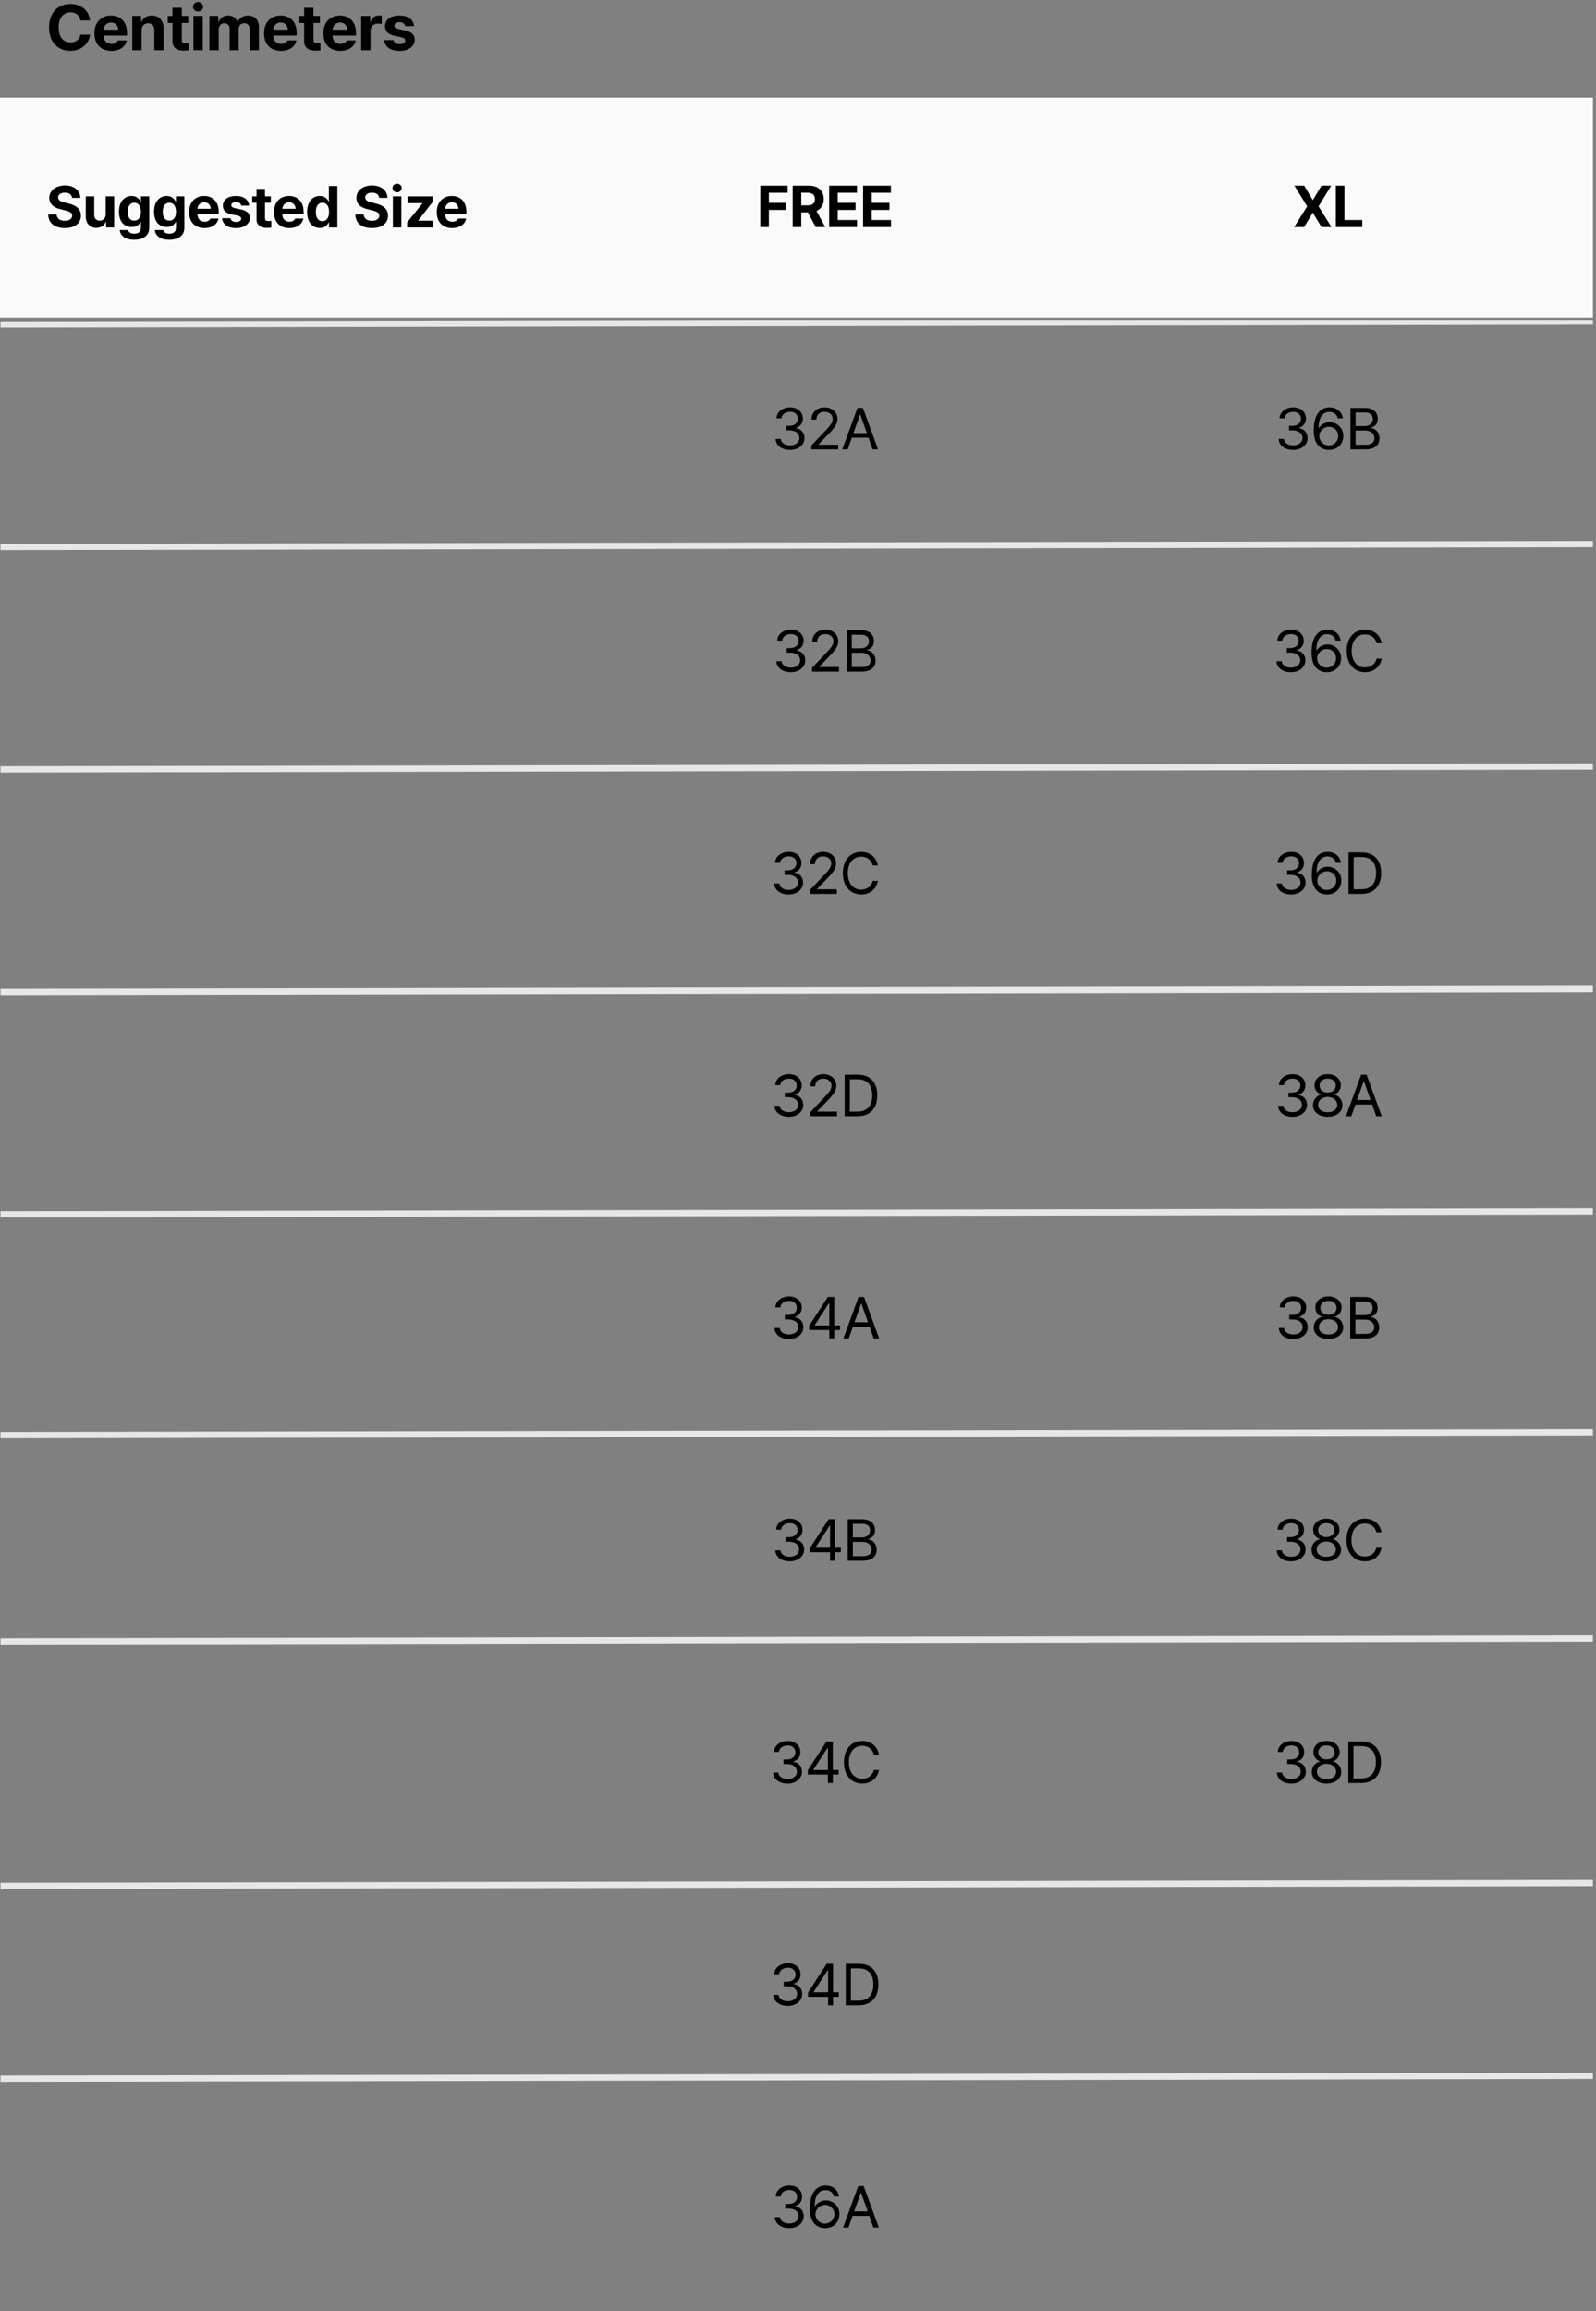 <svg xmlns="http://www.w3.org/2000/svg" fill="none" viewBox="0 0 445 644" height="644" width="445">
<rect x="0" y="0" width="445" height="644" fill="#808080" stroke="none"/>
<path fill="black" d="M22.432 5.703C22.221 4.297 21.14 3.444 19.654 3.436C17.677 3.444 16.367 4.956 16.367 7.637C16.367 10.379 17.694 11.829 19.637 11.838C21.087 11.829 22.177 11.038 22.432 9.658L25.104 9.676C24.814 12.031 22.836 14.176 19.602 14.176C16.2 14.176 13.678 11.776 13.678 7.637C13.678 3.479 16.244 1.098 19.602 1.098C22.537 1.098 24.752 2.776 25.104 5.703H22.432ZM31.041 14.193C28.114 14.185 26.321 12.295 26.33 9.271C26.321 6.327 28.14 4.332 30.935 4.332C33.44 4.332 35.418 5.914 35.418 9.166V9.904H28.896C28.896 11.346 29.749 12.233 31.093 12.242C31.981 12.233 32.614 11.847 32.869 11.275H35.347C34.978 13.042 33.396 14.185 31.041 14.193ZM28.896 8.27H32.957C32.948 7.109 32.148 6.274 30.988 6.283C29.793 6.274 28.949 7.171 28.896 8.27ZM39.474 8.48V14H36.872V4.455H39.351V6.125H39.456C39.887 5.026 40.907 4.332 42.322 4.332C44.317 4.332 45.617 5.694 45.609 7.918V14H43.025V8.375C43.016 7.197 42.383 6.494 41.302 6.494C40.221 6.494 39.474 7.224 39.474 8.48ZM52.478 4.455V6.406H50.685V11.065C50.676 11.829 51.054 12.014 51.581 12.031C51.845 12.031 52.302 12.005 52.618 11.979V14.035C52.337 14.079 51.871 14.132 51.23 14.123C49.349 14.132 48.066 13.288 48.083 11.434V6.406H46.765V4.455H48.083V2.17H50.685V4.455H52.478ZM53.932 14V4.455H56.534V14H53.932ZM53.809 1.889C53.809 1.15 54.451 0.562 55.233 0.553C56.007 0.562 56.648 1.15 56.639 1.889C56.648 2.609 56.007 3.207 55.233 3.207C54.451 3.207 53.809 2.609 53.809 1.889ZM58.375 14V4.455H60.854V6.125H60.959C61.364 5.009 62.331 4.332 63.614 4.332C64.923 4.332 65.899 5.026 66.215 6.125H66.303C66.699 5.044 67.788 4.332 69.186 4.332C70.953 4.332 72.192 5.501 72.192 7.584V14H69.59V8.094C69.599 7.004 68.949 6.477 68.096 6.477C67.121 6.477 66.54 7.153 66.549 8.164V14H64.018V8.023C64.027 7.083 63.429 6.477 62.541 6.477C61.654 6.477 60.968 7.188 60.977 8.27V14H58.375ZM78.34 14.193C75.413 14.185 73.62 12.295 73.629 9.271C73.62 6.327 75.439 4.332 78.234 4.332C80.739 4.332 82.717 5.914 82.717 9.166V9.904H76.195C76.195 11.346 77.048 12.233 78.393 12.242C79.28 12.233 79.913 11.847 80.168 11.275H82.647C82.277 13.042 80.695 14.185 78.34 14.193ZM76.195 8.27H80.256C80.247 7.109 79.447 6.274 78.287 6.283C77.092 6.274 76.248 7.171 76.195 8.27ZM89.199 4.455V6.406H87.406V11.065C87.397 11.829 87.775 12.014 88.302 12.031C88.566 12.031 89.023 12.005 89.34 11.979V14.035C89.058 14.079 88.593 14.132 87.951 14.123C86.07 14.132 84.787 13.288 84.805 11.434V6.406H83.486V4.455H84.805V2.17H87.406V4.455H89.199ZM94.873 14.193C91.946 14.185 90.153 12.295 90.162 9.271C90.153 6.327 91.972 4.332 94.767 4.332C97.272 4.332 99.249 5.914 99.249 9.166V9.904H92.728C92.728 11.346 93.581 12.233 94.925 12.242C95.813 12.233 96.446 11.847 96.701 11.275H99.179C98.81 13.042 97.228 14.185 94.873 14.193ZM92.728 8.27H96.788C96.78 7.109 95.98 6.274 94.82 6.283C93.624 6.274 92.781 7.171 92.728 8.27ZM100.704 14V4.455H103.218V6.107H103.323C103.666 4.938 104.554 4.314 105.626 4.314C105.89 4.314 106.224 4.35 106.452 4.402V6.723C106.206 6.644 105.705 6.582 105.345 6.582C104.167 6.582 103.297 7.399 103.306 8.568V14H100.704ZM112.987 7.285C112.873 6.617 112.293 6.187 111.423 6.178C110.579 6.187 109.937 6.582 109.946 7.162C109.937 7.593 110.271 7.927 111.177 8.111L112.882 8.463C114.736 8.85 115.633 9.676 115.641 11.047C115.633 12.928 113.945 14.185 111.405 14.193C108.83 14.185 107.318 13.033 107.098 11.17H109.718C109.841 11.917 110.447 12.304 111.405 12.312C112.354 12.304 112.987 11.926 112.987 11.31C112.987 10.818 112.583 10.511 111.686 10.326L110.104 10.01C108.285 9.649 107.353 8.718 107.362 7.303C107.353 5.475 108.927 4.332 111.387 4.332C113.796 4.332 115.29 5.475 115.43 7.285H112.987Z"></path>
<rect fill="#FAFAFA" height="61.334" width="444.141" y="27.235"></rect>
<path fill="black" d="M20.101 55.136C20.005 54.218 19.279 53.683 18.105 53.683C16.891 53.683 16.213 54.242 16.205 55.009C16.197 55.847 17.059 56.222 18.057 56.446L19.095 56.701C21.075 57.156 22.552 58.162 22.56 60.086C22.552 62.202 20.907 63.559 18.089 63.551C15.295 63.559 13.514 62.266 13.442 59.783H15.774C15.854 60.949 16.78 61.539 18.057 61.539C19.318 61.539 20.133 60.949 20.133 60.086C20.133 59.296 19.414 58.929 18.153 58.617L16.891 58.314C14.943 57.835 13.746 56.861 13.746 55.168C13.738 53.069 15.59 51.671 18.121 51.671C20.684 51.671 22.368 53.093 22.4 55.136H20.101ZM29.47 59.703V54.721H31.833V63.392H29.566V61.827H29.47C29.079 62.833 28.145 63.503 26.835 63.503C25.103 63.503 23.913 62.274 23.913 60.246V54.721H26.276V59.831C26.276 60.861 26.867 61.499 27.793 61.507C28.656 61.499 29.47 60.885 29.47 59.703ZM37.402 66.825C35.007 66.825 33.53 65.747 33.394 64.11H35.725C35.853 64.805 36.508 65.116 37.45 65.116C38.544 65.116 39.278 64.645 39.286 63.44V61.859H39.174C38.863 62.561 38.097 63.272 36.7 63.264C34.743 63.272 33.171 61.891 33.171 59.001C33.171 56.071 34.783 54.609 36.7 54.609C38.153 54.609 38.855 55.472 39.174 56.174H39.27V54.721H41.617V63.487C41.609 65.699 39.869 66.825 37.402 66.825ZM35.598 59.032C35.59 60.533 36.236 61.483 37.434 61.492C38.616 61.483 39.286 60.573 39.286 59.032C39.286 57.492 38.624 56.494 37.434 56.494C36.228 56.494 35.59 57.539 35.598 59.032ZM47.186 66.825C44.791 66.825 43.314 65.747 43.178 64.11H45.51C45.638 64.805 46.292 65.116 47.234 65.116C48.328 65.116 49.062 64.645 49.071 63.44V61.859H48.959C48.647 62.561 47.881 63.272 46.484 63.264C44.528 63.272 42.955 61.891 42.955 59.001C42.955 56.071 44.568 54.609 46.484 54.609C47.937 54.609 48.639 55.472 48.959 56.174H49.054V54.721H51.402V63.487C51.394 65.699 49.653 66.825 47.186 66.825ZM45.382 59.032C45.374 60.533 46.021 61.483 47.218 61.492C48.4 61.483 49.071 60.573 49.071 59.032C49.071 57.492 48.408 56.494 47.218 56.494C46.013 56.494 45.374 57.539 45.382 59.032ZM57.003 63.567C54.344 63.559 52.715 61.843 52.723 59.096C52.715 56.422 54.368 54.609 56.907 54.609C59.182 54.609 60.978 56.047 60.978 59.001V59.671H55.054C55.054 60.98 55.829 61.787 57.05 61.795C57.857 61.787 58.432 61.436 58.663 60.917H60.915C60.579 62.521 59.142 63.559 57.003 63.567ZM55.054 58.186H58.743C58.735 57.132 58.008 56.374 56.955 56.382C55.869 56.374 55.102 57.188 55.054 58.186ZM67.25 57.292C67.146 56.685 66.619 56.294 65.829 56.286C65.062 56.294 64.48 56.653 64.487 57.18C64.48 57.571 64.783 57.875 65.605 58.042L67.154 58.362C68.839 58.713 69.653 59.464 69.661 60.709C69.653 62.418 68.12 63.559 65.813 63.567C63.474 63.559 62.1 62.513 61.901 60.821H64.28C64.392 61.499 64.943 61.851 65.813 61.859C66.675 61.851 67.25 61.507 67.25 60.949C67.25 60.502 66.883 60.222 66.068 60.054L64.631 59.767C62.979 59.44 62.132 58.593 62.14 57.308C62.132 55.647 63.561 54.609 65.797 54.609C67.984 54.609 69.342 55.647 69.469 57.292H67.25ZM75.517 54.721V56.494H73.889V60.725C73.881 61.42 74.224 61.587 74.703 61.603C74.942 61.603 75.358 61.579 75.645 61.555V63.423C75.39 63.464 74.966 63.511 74.384 63.503C72.675 63.511 71.509 62.745 71.525 61.06V56.494H70.328V54.721H71.525V52.645H73.889V54.721H75.517ZM80.671 63.567C78.012 63.559 76.384 61.843 76.392 59.096C76.384 56.422 78.036 54.609 80.575 54.609C82.851 54.609 84.647 56.047 84.647 59.001V59.671H78.723C78.723 60.98 79.497 61.787 80.719 61.795C81.525 61.787 82.1 61.436 82.332 60.917H84.583C84.248 62.521 82.811 63.559 80.671 63.567ZM78.723 58.186H82.412C82.403 57.132 81.677 56.374 80.623 56.382C79.537 56.374 78.771 57.188 78.723 58.186ZM89.162 63.535C87.182 63.535 85.633 61.962 85.633 59.064C85.633 56.094 87.246 54.609 89.162 54.609C90.615 54.609 91.31 55.472 91.621 56.174H91.701V51.831H94.064V63.392H91.733V62.002H91.621C91.294 62.721 90.575 63.535 89.162 63.535ZM88.06 59.048C88.052 60.581 88.699 61.643 89.896 61.651C91.078 61.643 91.749 60.613 91.749 59.048C91.749 57.492 91.086 56.494 89.896 56.494C88.691 56.494 88.052 57.539 88.06 59.048ZM105.729 55.136C105.633 54.218 104.906 53.683 103.733 53.683C102.519 53.683 101.84 54.242 101.833 55.009C101.825 55.847 102.687 56.222 103.685 56.446L104.723 56.701C106.703 57.156 108.18 58.162 108.188 60.086C108.18 62.202 106.535 63.559 103.717 63.551C100.922 63.559 99.142 62.266 99.07 59.783H101.401C101.481 60.949 102.407 61.539 103.685 61.539C104.946 61.539 105.761 60.949 105.761 60.086C105.761 59.296 105.042 58.929 103.781 58.617L102.519 58.314C100.571 57.835 99.374 56.861 99.374 55.168C99.365 53.069 101.218 51.671 103.749 51.671C106.311 51.671 107.996 53.093 108.028 55.136H105.729ZM109.541 63.392V54.721H111.904V63.392H109.541ZM109.429 52.39C109.429 51.719 110.012 51.184 110.723 51.176C111.425 51.184 112.008 51.719 112 52.39C112.008 53.045 111.425 53.587 110.723 53.587C110.012 53.587 109.429 53.045 109.429 52.39ZM113.513 63.392V61.971L117.792 56.669V56.605H113.657V54.721H120.635V56.27L116.627 61.444V61.507H120.778V63.392H113.513ZM126.06 63.567C123.401 63.559 121.773 61.843 121.78 59.096C121.773 56.422 123.425 54.609 125.964 54.609C128.239 54.609 130.036 56.047 130.036 59.001V59.671H124.112C124.112 60.98 124.886 61.787 126.108 61.795C126.914 61.787 127.489 61.436 127.72 60.917H129.972C129.637 62.521 128.199 63.559 126.06 63.567ZM124.112 58.186H127.8C127.792 57.132 127.066 56.374 126.012 56.382C124.926 56.374 124.16 57.188 124.112 58.186Z"></path>
<path fill="black" d="M211.983 63.29V51.73H219.6V53.709H214.378V56.52H219.105V58.5H214.378V63.29H211.983ZM221.017 63.29V51.73H225.552C228.178 51.73 229.687 53.206 229.687 55.498C229.687 57.079 228.961 58.228 227.644 58.795L230.103 63.29H227.452L225.24 59.186H223.412V63.29H221.017ZM223.412 57.238H225.105C226.526 57.238 227.22 56.656 227.212 55.498C227.22 54.332 226.526 53.702 225.105 53.694H223.412V57.238ZM231.185 63.29V51.73H238.945V53.709H233.58V56.52H238.546V58.5H233.58V61.31H238.961V63.29H231.185ZM240.649 63.29V51.73H248.41V53.709H243.045V56.52H248.011V58.5H243.045V61.31H248.426V63.29H240.649Z"></path>
<path fill="black" d="M220.276 125.39C217.977 125.39 216.324 124.161 216.253 122.324H217.706C217.786 123.426 218.879 124.113 220.26 124.113C221.785 124.113 222.887 123.29 222.895 122.085C222.887 120.823 221.881 119.937 220.085 119.929H219.143V118.668H220.085C221.49 118.668 222.472 117.877 222.464 116.688C222.472 115.53 221.626 114.764 220.308 114.756C219.071 114.764 217.945 115.442 217.881 116.576H216.492C216.564 114.74 218.273 113.51 220.324 113.51C222.528 113.51 223.869 114.955 223.853 116.608C223.869 117.925 223.103 118.883 221.889 119.227V119.306C223.398 119.538 224.308 120.616 224.3 122.085C224.308 123.985 222.584 125.39 220.276 125.39ZM226.213 125.23L226.197 124.177L230.141 120.025C231.506 118.572 232.16 117.79 232.168 116.72C232.16 115.53 231.17 114.764 229.869 114.756C228.488 114.764 227.626 115.634 227.618 116.927H226.26C226.244 114.883 227.825 113.51 229.917 113.51C232.017 113.51 233.502 114.923 233.51 116.72C233.502 118.013 232.903 119.019 230.859 121.127L228.209 123.857V123.953H233.717V125.23H226.213ZM236.348 125.23H234.847L239.079 113.67H240.596L244.827 125.23H243.31L242.152 121.973H237.506L236.348 125.23ZM237.945 120.712H241.713L239.877 115.538H239.781L237.945 120.712Z"></path>
<path fill="black" d="M220.492 187.331C218.193 187.331 216.54 186.101 216.468 184.265H217.921C218.001 185.367 219.095 186.053 220.476 186.053C222.001 186.053 223.103 185.231 223.111 184.025C223.103 182.764 222.097 181.878 220.3 181.87H219.358V180.608H220.3C221.706 180.608 222.688 179.818 222.68 178.628C222.688 177.471 221.841 176.704 220.524 176.696C219.286 176.704 218.161 177.383 218.097 178.516H216.708C216.78 176.68 218.488 175.451 220.54 175.451C222.743 175.451 224.085 176.896 224.069 178.548C224.085 179.866 223.318 180.824 222.105 181.167V181.247C223.614 181.478 224.524 182.556 224.516 184.025C224.524 185.925 222.799 187.331 220.492 187.331ZM226.428 187.171L226.412 186.117L230.356 181.965C231.721 180.512 232.376 179.73 232.384 178.66C232.376 177.471 231.386 176.704 230.085 176.696C228.704 176.704 227.841 177.574 227.833 178.868H226.476C226.46 176.824 228.041 175.451 230.133 175.451C232.232 175.451 233.717 176.864 233.725 178.66C233.717 179.954 233.119 180.96 231.075 183.067L228.424 185.798V185.893H233.933V187.171H226.428ZM236.053 187.171V175.61H240.109C242.536 175.61 243.677 176.976 243.669 178.676C243.677 180.161 242.791 180.824 241.785 181.103V181.215C242.863 181.279 244.124 182.269 244.132 184.105C244.124 185.838 242.983 187.171 240.252 187.171H236.053ZM237.49 185.893H240.236C242.049 185.893 242.751 185.095 242.743 184.089C242.751 182.916 241.801 181.918 240.316 181.918H237.49V185.893ZM237.49 180.672H240.061C241.314 180.68 242.296 179.898 242.296 178.692C242.296 177.686 241.617 176.888 240.109 176.888H237.49V180.672Z"></path>
<path fill="black" d="M219.885 249.271C217.586 249.271 215.933 248.041 215.861 246.205H217.314C217.394 247.307 218.488 247.993 219.869 247.993C221.394 247.993 222.496 247.171 222.504 245.965C222.496 244.704 221.49 243.818 219.694 243.81H218.752V242.548H219.694C221.099 242.548 222.081 241.758 222.073 240.568C222.081 239.411 221.235 238.644 219.917 238.636C218.68 238.644 217.554 239.323 217.49 240.456H216.101C216.173 238.62 217.881 237.391 219.933 237.391C222.137 237.391 223.478 238.836 223.462 240.488C223.478 241.806 222.712 242.764 221.498 243.107V243.187C223.007 243.418 223.917 244.496 223.909 245.965C223.917 247.865 222.193 249.271 219.885 249.271ZM225.821 249.111L225.805 248.057L229.749 243.905C231.115 242.452 231.769 241.67 231.777 240.6C231.769 239.411 230.779 238.644 229.478 238.636C228.097 238.644 227.234 239.514 227.227 240.808H225.869C225.853 238.764 227.434 237.391 229.526 237.391C231.626 237.391 233.111 238.804 233.119 240.6C233.111 241.893 232.512 242.899 230.468 245.007L227.817 247.738V247.833H233.326V249.111H225.821ZM243.334 241.191C242.999 239.594 241.633 238.732 240.109 238.732C238.017 238.732 236.396 240.345 236.388 243.331C236.396 246.309 238.017 247.921 240.109 247.929C241.633 247.921 242.991 247.067 243.334 245.486H244.771C244.356 247.849 242.456 249.271 240.109 249.271C237.139 249.271 234.991 246.987 234.999 243.331C234.991 239.674 237.139 237.391 240.109 237.391C242.448 237.391 244.34 238.788 244.771 241.191H243.334Z"></path>
<path fill="black" d="M219.949 311.211C217.65 311.211 215.997 309.981 215.925 308.145H217.378C217.458 309.247 218.552 309.934 219.933 309.934C221.458 309.934 222.56 309.111 222.568 307.906C222.56 306.644 221.554 305.758 219.758 305.75H218.815V304.489H219.758C221.163 304.489 222.145 303.698 222.137 302.509C222.145 301.351 221.298 300.585 219.981 300.577C218.744 300.585 217.618 301.263 217.554 302.397H216.165C216.237 300.561 217.945 299.331 219.997 299.331C222.201 299.331 223.542 300.776 223.526 302.429C223.542 303.746 222.775 304.704 221.562 305.047V305.127C223.071 305.359 223.981 306.437 223.973 307.906C223.981 309.806 222.256 311.211 219.949 311.211ZM225.885 311.051L225.869 309.997L229.813 305.846C231.178 304.393 231.833 303.61 231.841 302.541C231.833 301.351 230.843 300.585 229.542 300.577C228.161 300.585 227.298 301.455 227.29 302.748H225.933C225.917 300.704 227.498 299.331 229.59 299.331C231.689 299.331 233.174 300.744 233.182 302.541C233.174 303.834 232.576 304.84 230.532 306.948L227.881 309.678V309.774H233.39V311.051H225.885ZM239.103 311.051H235.51V299.491H239.246C242.623 299.491 244.611 301.654 244.611 305.255C244.611 308.864 242.623 311.051 239.103 311.051ZM236.947 309.774H239.007C241.841 309.774 243.206 308.057 243.206 305.255C243.206 302.461 241.841 300.768 239.15 300.768H236.947V309.774Z"></path>
<path fill="black" d="M219.973 373.151C217.674 373.151 216.021 371.922 215.949 370.086H217.402C217.482 371.187 218.576 371.874 219.957 371.874C221.482 371.874 222.584 371.052 222.592 369.846C222.584 368.585 221.578 367.698 219.781 367.69H218.839V366.429H219.781C221.187 366.429 222.169 365.639 222.161 364.449C222.169 363.291 221.322 362.525 220.005 362.517C218.768 362.525 217.642 363.204 217.578 364.337H216.189C216.261 362.501 217.969 361.271 220.021 361.271C222.224 361.271 223.566 362.717 223.55 364.369C223.566 365.687 222.799 366.645 221.586 366.988V367.068C223.095 367.299 224.005 368.377 223.997 369.846C224.005 371.746 222.28 373.151 219.973 373.151ZM225.622 370.628V369.447L230.827 361.431H232.6V369.367H234.212V370.628H232.6V372.992H231.226V370.628H225.622ZM227.171 369.367H231.226V363.251H231.083L227.171 369.271V369.367ZM236.652 372.992H235.151L239.382 361.431H240.899L245.13 372.992H243.613L242.456 369.734H237.809L236.652 372.992ZM238.248 368.473H242.017L240.18 363.299H240.085L238.248 368.473Z"></path>
<path fill="black" d="M220.189 435.091C217.889 435.091 216.237 433.862 216.165 432.026H217.618C217.698 433.127 218.791 433.814 220.173 433.814C221.698 433.814 222.799 432.992 222.807 431.786C222.799 430.525 221.793 429.638 219.997 429.63H219.055V428.369H219.997C221.402 428.369 222.384 427.579 222.376 426.389C222.384 425.231 221.538 424.465 220.221 424.457C218.983 424.465 217.857 425.144 217.793 426.277H216.404C216.476 424.441 218.185 423.211 220.237 423.211C222.44 423.211 223.781 424.657 223.765 426.309C223.781 427.626 223.015 428.585 221.801 428.928V429.008C223.31 429.239 224.22 430.317 224.212 431.786C224.22 433.686 222.496 435.091 220.189 435.091ZM225.837 432.568V431.387L231.043 423.371H232.815V431.307H234.428V432.568H232.815V434.932H231.442V432.568H225.837ZM227.386 431.307H231.442V425.191H231.298L227.386 431.211V431.307ZM236.356 434.932V423.371H240.412C242.839 423.371 243.981 424.736 243.973 426.437C243.981 427.922 243.094 428.585 242.088 428.864V428.976C243.166 429.04 244.428 430.03 244.436 431.866C244.428 433.598 243.286 434.932 240.556 434.932H236.356ZM237.793 433.654H240.54C242.352 433.654 243.055 432.856 243.047 431.85C243.055 430.676 242.104 429.678 240.619 429.678H237.793V433.654ZM237.793 428.433H240.364C241.617 428.441 242.599 427.658 242.599 426.453C242.599 425.447 241.921 424.649 240.412 424.649H237.793V428.433Z"></path>
<path fill="black" d="M219.582 497.032C217.283 497.032 215.63 495.802 215.558 493.966H217.011C217.091 495.068 218.185 495.754 219.566 495.754C221.091 495.754 222.193 494.932 222.201 493.726C222.193 492.465 221.187 491.579 219.39 491.571H218.448V490.309H219.39C220.795 490.309 221.777 489.519 221.769 488.329C221.777 487.172 220.931 486.405 219.614 486.397C218.376 486.405 217.251 487.084 217.187 488.218H215.798C215.869 486.381 217.578 485.152 219.63 485.152C221.833 485.152 223.175 486.597 223.159 488.25C223.175 489.567 222.408 490.525 221.195 490.868V490.948C222.704 491.18 223.614 492.257 223.606 493.726C223.614 495.627 221.889 497.032 219.582 497.032ZM225.231 494.509V493.327L230.436 485.312H232.208V493.247H233.821V494.509H232.208V496.872H230.835V494.509H225.231ZM226.779 493.247H230.835V487.132H230.691L226.779 493.152V493.247ZM243.637 488.952C243.302 487.355 241.937 486.493 240.412 486.493C238.32 486.493 236.699 488.106 236.691 491.092C236.699 494.07 238.32 495.682 240.412 495.69C241.937 495.682 243.294 494.828 243.637 493.247H245.074C244.659 495.611 242.759 497.032 240.412 497.032C237.442 497.032 235.294 494.748 235.302 491.092C235.294 487.435 237.442 485.152 240.412 485.152C242.751 485.152 244.643 486.549 245.074 488.952H243.637Z"></path>
<path fill="black" d="M219.646 558.972C217.346 558.972 215.694 557.743 215.622 555.906H217.075C217.155 557.008 218.249 557.695 219.63 557.695C221.155 557.695 222.256 556.872 222.264 555.667C222.256 554.405 221.25 553.519 219.454 553.511H218.512V552.25H219.454C220.859 552.25 221.841 551.459 221.833 550.27C221.841 549.112 220.995 548.346 219.678 548.338C218.44 548.346 217.314 549.024 217.251 550.158H215.861C215.933 548.322 217.642 547.092 219.694 547.092C221.897 547.092 223.238 548.537 223.222 550.19C223.238 551.507 222.472 552.465 221.258 552.809V552.889C222.767 553.12 223.678 554.198 223.67 555.667C223.678 557.567 221.953 558.972 219.646 558.972ZM225.294 556.449V555.268L230.5 547.252H232.272V555.188H233.885V556.449H232.272V558.812H230.899V556.449H225.294ZM226.843 555.188H230.899V549.072H230.755L226.843 555.092V555.188ZM239.406 558.812H235.813V547.252H239.55C242.927 547.252 244.915 549.416 244.915 553.016C244.915 556.625 242.927 558.812 239.406 558.812ZM237.25 557.535H239.31C242.144 557.535 243.51 555.819 243.51 553.016C243.51 550.222 242.144 548.529 239.454 548.529H237.25V557.535Z"></path>
<path fill="black" d="M220.061 620.913C217.762 620.913 216.109 619.683 216.037 617.847H217.49C217.57 618.949 218.664 619.635 220.045 619.635C221.57 619.635 222.672 618.813 222.68 617.607C222.672 616.346 221.666 615.46 219.869 615.452H218.927V614.19H219.869C221.274 614.19 222.256 613.4 222.248 612.21C222.256 611.053 221.41 610.286 220.093 610.278C218.855 610.286 217.73 610.965 217.666 612.099H216.277C216.348 610.262 218.057 609.033 220.109 609.033C222.312 609.033 223.654 610.478 223.638 612.13C223.654 613.448 222.887 614.406 221.674 614.749V614.829C223.183 615.06 224.093 616.138 224.085 617.607C224.093 619.507 222.368 620.913 220.061 620.913ZM230.021 620.913C228.017 620.889 225.805 619.699 225.805 615.42C225.805 611.324 227.482 609.033 230.196 609.033C232.232 609.033 233.653 610.286 233.949 612.099H232.528C232.264 611.077 231.482 610.31 230.196 610.31C228.296 610.31 227.155 611.931 227.163 614.717H227.306C227.969 613.751 229.031 613.184 230.276 613.184C232.328 613.184 234.045 614.781 234.045 617.017C234.045 619.196 232.456 620.937 230.021 620.913ZM227.354 617.048C227.362 618.406 228.472 619.643 230.021 619.651C231.514 619.643 232.647 618.47 232.655 617.032C232.647 615.611 231.562 614.454 230.053 614.446C228.536 614.454 227.37 615.683 227.354 617.048ZM236.564 620.753H235.063L239.294 609.192H240.811L245.042 620.753H243.526L242.368 617.496H237.721L236.564 620.753ZM238.16 616.234H241.929L240.093 611.061H239.997L238.16 616.234Z"></path>
<path fill="black" d="M363.634 51.73L365.997 55.705H366.077L368.456 51.73H371.17L367.642 57.51L371.25 63.29H368.472L366.077 59.314H365.997L363.602 63.29H360.839L364.464 57.51L360.903 51.73H363.634ZM372.46 63.29V51.73H374.855V61.31H379.837V63.29H372.46Z"></path>
<path fill="black" d="M360.546 125.39C358.247 125.39 356.594 124.161 356.522 122.324H357.975C358.055 123.426 359.149 124.113 360.53 124.113C362.055 124.113 363.157 123.29 363.165 122.085C363.157 120.823 362.151 119.937 360.354 119.929H359.412V118.668H360.354C361.76 118.668 362.742 117.877 362.734 116.688C362.742 115.53 361.895 114.764 360.578 114.756C359.34 114.764 358.215 115.442 358.151 116.576H356.762C356.834 114.74 358.542 113.51 360.594 113.51C362.797 113.51 364.139 114.955 364.123 116.608C364.139 117.925 363.372 118.883 362.159 119.227V119.306C363.668 119.538 364.578 120.616 364.57 122.085C364.578 123.985 362.853 125.39 360.546 125.39ZM370.506 125.39C368.502 125.366 366.29 124.177 366.29 119.897C366.29 115.802 367.967 113.51 370.682 113.51C372.717 113.51 374.139 114.764 374.434 116.576H373.013C372.749 115.554 371.967 114.788 370.682 114.788C368.781 114.788 367.64 116.408 367.648 119.195H367.791C368.454 118.229 369.516 117.662 370.761 117.662C372.813 117.662 374.53 119.259 374.53 121.494C374.53 123.674 372.941 125.414 370.506 125.39ZM367.839 121.526C367.847 122.883 368.957 124.121 370.506 124.129C371.999 124.121 373.133 122.947 373.141 121.51C373.133 120.089 372.047 118.931 370.538 118.923C369.021 118.931 367.855 120.161 367.839 121.526ZM376.538 125.23V113.67H380.594C383.021 113.67 384.162 115.035 384.154 116.736C384.162 118.221 383.276 118.883 382.27 119.163V119.275C383.348 119.338 384.609 120.328 384.617 122.165C384.609 123.897 383.468 125.23 380.737 125.23H376.538ZM377.975 123.953H380.721C382.534 123.953 383.236 123.155 383.228 122.149C383.236 120.975 382.286 119.977 380.801 119.977H377.975V123.953ZM377.975 118.732H380.546C381.799 118.74 382.781 117.957 382.781 116.752C382.781 115.746 382.103 114.947 380.594 114.947H377.975V118.732Z"></path>
<path fill="black" d="M359.939 187.33C357.64 187.33 355.987 186.101 355.915 184.264H357.368C357.448 185.366 358.542 186.053 359.923 186.053C361.448 186.053 362.55 185.23 362.558 184.025C362.55 182.763 361.544 181.877 359.748 181.869H358.806V180.608H359.748C361.153 180.608 362.135 179.817 362.127 178.628C362.135 177.47 361.288 176.704 359.971 176.696C358.734 176.704 357.608 177.382 357.544 178.516H356.155C356.227 176.68 357.935 175.45 359.987 175.45C362.191 175.45 363.532 176.895 363.516 178.548C363.532 179.865 362.765 180.823 361.552 181.167V181.246C363.061 181.478 363.971 182.556 363.963 184.025C363.971 185.925 362.247 187.33 359.939 187.33ZM369.899 187.33C367.895 187.306 365.684 186.117 365.684 181.837C365.684 177.742 367.36 175.45 370.075 175.45C372.111 175.45 373.532 176.704 373.827 178.516H372.406C372.143 177.494 371.36 176.728 370.075 176.728C368.175 176.728 367.033 178.348 367.041 181.135H367.185C367.847 180.169 368.909 179.602 370.155 179.602C372.206 179.602 373.923 181.199 373.923 183.434C373.923 185.614 372.334 187.354 369.899 187.33ZM367.233 183.466C367.241 184.823 368.35 186.061 369.899 186.069C371.392 186.061 372.526 184.887 372.534 183.45C372.526 182.029 371.44 180.871 369.931 180.863C368.414 180.871 367.249 182.101 367.233 183.466ZM383.819 179.25C383.484 177.654 382.119 176.791 380.594 176.791C378.502 176.791 376.881 178.404 376.873 181.39C376.881 184.368 378.502 185.981 380.594 185.989C382.119 185.981 383.476 185.127 383.819 183.546H385.256C384.841 185.909 382.941 187.33 380.594 187.33C377.624 187.33 375.476 185.047 375.484 181.39C375.476 177.734 377.624 175.45 380.594 175.45C382.933 175.45 384.825 176.847 385.256 179.25H383.819Z"></path>
<path fill="black" d="M360.003 249.271C357.704 249.271 356.051 248.041 355.979 246.205H357.432C357.512 247.307 358.606 247.993 359.987 247.993C361.512 247.993 362.614 247.171 362.622 245.965C362.614 244.704 361.608 243.818 359.811 243.81H358.869V242.548H359.811C361.217 242.548 362.199 241.758 362.191 240.568C362.199 239.411 361.352 238.644 360.035 238.636C358.798 238.644 357.672 239.323 357.608 240.456H356.219C356.291 238.62 357.999 237.391 360.051 237.391C362.255 237.391 363.596 238.836 363.58 240.488C363.596 241.806 362.829 242.764 361.616 243.107V243.187C363.125 243.418 364.035 244.496 364.027 245.965C364.035 247.865 362.31 249.271 360.003 249.271ZM369.963 249.271C367.959 249.247 365.748 248.057 365.748 243.778C365.748 239.682 367.424 237.391 370.139 237.391C372.175 237.391 373.596 238.644 373.891 240.456H372.47C372.206 239.434 371.424 238.668 370.139 238.668C368.239 238.668 367.097 240.289 367.105 243.075H367.249C367.911 242.109 368.973 241.542 370.219 241.542C372.27 241.542 373.987 243.139 373.987 245.374C373.987 247.554 372.398 249.294 369.963 249.271ZM367.296 245.406C367.304 246.764 368.414 248.001 369.963 248.009C371.456 248.001 372.59 246.827 372.598 245.39C372.59 243.969 371.504 242.812 369.995 242.804C368.478 242.812 367.312 244.041 367.296 245.406ZM379.588 249.111H375.995V237.55H379.731C383.108 237.55 385.096 239.714 385.096 243.315C385.096 246.923 383.108 249.111 379.588 249.111ZM377.432 247.833H379.492C382.326 247.833 383.691 246.117 383.691 243.315C383.691 240.52 382.326 238.828 379.636 238.828H377.432V247.833Z"></path>
<path fill="black" d="M360.386 311.211C358.087 311.211 356.434 309.981 356.362 308.145H357.816C357.895 309.247 358.989 309.934 360.37 309.934C361.895 309.934 362.997 309.111 363.005 307.906C362.997 306.644 361.991 305.758 360.195 305.75H359.253V304.489H360.195C361.6 304.489 362.582 303.698 362.574 302.509C362.582 301.351 361.736 300.585 360.418 300.577C359.181 300.585 358.055 301.263 357.991 302.397H356.602C356.674 300.561 358.382 299.331 360.434 299.331C362.638 299.331 363.979 300.776 363.963 302.429C363.979 303.746 363.213 304.704 361.999 305.047V305.127C363.508 305.359 364.418 306.437 364.41 307.906C364.418 309.806 362.694 311.211 360.386 311.211ZM370.187 311.211C367.752 311.211 366.075 309.862 366.083 307.985C366.075 306.493 367.113 305.255 368.43 305.047V304.984C367.28 304.72 366.522 303.658 366.53 302.397C366.522 300.632 368.071 299.331 370.187 299.331C372.294 299.331 373.843 300.632 373.859 302.397C373.843 303.658 373.077 304.72 371.943 304.984V305.047C373.252 305.255 374.29 306.493 374.306 307.985C374.29 309.862 372.598 311.211 370.187 311.211ZM367.52 307.906C367.496 309.119 368.526 309.942 370.187 309.95C371.839 309.942 372.869 309.119 372.869 307.906C372.869 306.628 371.743 305.686 370.187 305.686C368.638 305.686 367.496 306.628 367.52 307.906ZM367.919 302.509C367.927 303.674 368.861 304.465 370.187 304.473C371.504 304.465 372.454 303.674 372.454 302.509C372.454 301.351 371.536 300.569 370.187 300.577C368.813 300.569 367.927 301.351 367.919 302.509ZM376.777 311.051H375.276L379.508 299.491H381.025L385.256 311.051H383.739L382.582 307.794H377.935L376.777 311.051ZM378.374 306.532H382.142L380.306 301.359H380.21L378.374 306.532Z"></path>
<path fill="black" d="M360.602 373.151C358.303 373.151 356.65 371.922 356.578 370.086H358.031C358.111 371.187 359.205 371.874 360.586 371.874C362.111 371.874 363.213 371.052 363.221 369.846C363.213 368.585 362.207 367.698 360.41 367.69H359.468V366.429H360.41C361.815 366.429 362.797 365.639 362.789 364.449C362.797 363.291 361.951 362.525 360.634 362.517C359.396 362.525 358.271 363.204 358.207 364.337H356.818C356.889 362.501 358.598 361.271 360.65 361.271C362.853 361.271 364.195 362.717 364.179 364.369C364.195 365.687 363.428 366.645 362.215 366.988V367.068C363.724 367.299 364.634 368.377 364.626 369.846C364.634 371.746 362.909 373.151 360.602 373.151ZM370.402 373.151C367.967 373.151 366.29 371.802 366.298 369.926C366.29 368.433 367.328 367.195 368.646 366.988V366.924C367.496 366.661 366.738 365.599 366.746 364.337C366.738 362.573 368.286 361.271 370.402 361.271C372.51 361.271 374.059 362.573 374.075 364.337C374.059 365.599 373.292 366.661 372.159 366.924V366.988C373.468 367.195 374.506 368.433 374.522 369.926C374.506 371.802 372.813 373.151 370.402 373.151ZM367.736 369.846C367.712 371.06 368.742 371.882 370.402 371.89C372.055 371.882 373.085 371.06 373.085 369.846C373.085 368.569 371.959 367.627 370.402 367.627C368.853 367.627 367.712 368.569 367.736 369.846ZM368.135 364.449C368.143 365.615 369.077 366.405 370.402 366.413C371.719 366.405 372.67 365.615 372.67 364.449C372.67 363.291 371.751 362.509 370.402 362.517C369.029 362.509 368.143 363.291 368.135 364.449ZM376.482 372.992V361.431H380.538C382.965 361.431 384.106 362.796 384.098 364.497C384.106 365.982 383.22 366.645 382.214 366.924V367.036C383.292 367.1 384.554 368.09 384.562 369.926C384.554 371.658 383.412 372.992 380.681 372.992H376.482ZM377.919 371.714H380.665C382.478 371.714 383.18 370.916 383.172 369.91C383.18 368.736 382.23 367.738 380.745 367.738H377.919V371.714ZM377.919 366.493H380.49C381.743 366.501 382.725 365.718 382.725 364.513C382.725 363.507 382.047 362.709 380.538 362.709H377.919V366.493Z"></path>
<path fill="black" d="M359.995 435.091C357.696 435.091 356.043 433.862 355.971 432.026H357.424C357.504 433.127 358.598 433.814 359.979 433.814C361.504 433.814 362.606 432.992 362.614 431.786C362.606 430.525 361.6 429.638 359.803 429.63H358.861V428.369H359.803C361.209 428.369 362.191 427.579 362.183 426.389C362.191 425.231 361.344 424.465 360.027 424.457C358.79 424.465 357.664 425.144 357.6 426.277H356.211C356.283 424.441 357.991 423.211 360.043 423.211C362.247 423.211 363.588 424.657 363.572 426.309C363.588 427.626 362.821 428.585 361.608 428.928V429.008C363.117 429.239 364.027 430.317 364.019 431.786C364.027 433.686 362.302 435.091 359.995 435.091ZM369.795 435.091C367.36 435.091 365.684 433.742 365.692 431.866C365.684 430.373 366.722 429.135 368.039 428.928V428.864C366.889 428.6 366.131 427.539 366.139 426.277C366.131 424.513 367.68 423.211 369.795 423.211C371.903 423.211 373.452 424.513 373.468 426.277C373.452 427.539 372.685 428.6 371.552 428.864V428.928C372.861 429.135 373.899 430.373 373.915 431.866C373.899 433.742 372.206 435.091 369.795 435.091ZM367.129 431.786C367.105 433 368.135 433.822 369.795 433.83C371.448 433.822 372.478 433 372.478 431.786C372.478 430.509 371.352 429.567 369.795 429.567C368.247 429.567 367.105 430.509 367.129 431.786ZM367.528 426.389C367.536 427.555 368.47 428.345 369.795 428.353C371.113 428.345 372.063 427.555 372.063 426.389C372.063 425.231 371.145 424.449 369.795 424.457C368.422 424.449 367.536 425.231 367.528 426.389ZM383.763 427.012C383.428 425.415 382.063 424.553 380.538 424.553C378.446 424.553 376.825 426.165 376.817 429.151C376.825 432.129 378.446 433.742 380.538 433.75C382.063 433.742 383.42 432.888 383.763 431.307H385.2C384.785 433.67 382.885 435.091 380.538 435.091C377.568 435.091 375.42 432.808 375.428 429.151C375.42 425.495 377.568 423.211 380.538 423.211C382.877 423.211 384.769 424.609 385.2 427.012H383.763Z"></path>
<path fill="black" d="M360.059 497.032C357.76 497.032 356.107 495.802 356.035 493.966H357.488C357.568 495.068 358.662 495.754 360.043 495.754C361.568 495.754 362.67 494.932 362.678 493.726C362.67 492.465 361.664 491.579 359.867 491.571H358.925V490.309H359.867C361.273 490.309 362.255 489.519 362.247 488.329C362.255 487.172 361.408 486.405 360.091 486.397C358.853 486.405 357.728 487.084 357.664 488.218H356.275C356.347 486.381 358.055 485.152 360.107 485.152C362.31 485.152 363.652 486.597 363.636 488.25C363.652 489.567 362.885 490.525 361.672 490.868V490.948C363.181 491.18 364.091 492.257 364.083 493.726C364.091 495.627 362.366 497.032 360.059 497.032ZM369.859 497.032C367.424 497.032 365.748 495.682 365.756 493.806C365.748 492.313 366.785 491.076 368.103 490.868V490.804C366.953 490.541 366.195 489.479 366.203 488.218C366.195 486.453 367.744 485.152 369.859 485.152C371.967 485.152 373.516 486.453 373.532 488.218C373.516 489.479 372.749 490.541 371.616 490.804V490.868C372.925 491.076 373.963 492.313 373.979 493.806C373.963 495.682 372.27 497.032 369.859 497.032ZM367.193 493.726C367.169 494.94 368.199 495.762 369.859 495.77C371.512 495.762 372.542 494.94 372.542 493.726C372.542 492.449 371.416 491.507 369.859 491.507C368.31 491.507 367.169 492.449 367.193 493.726ZM367.592 488.329C367.6 489.495 368.534 490.285 369.859 490.293C371.177 490.285 372.127 489.495 372.127 488.329C372.127 487.172 371.208 486.389 369.859 486.397C368.486 486.389 367.6 487.172 367.592 488.329ZM379.532 496.872H375.939V485.312H379.675C383.053 485.312 385.041 487.475 385.041 491.076C385.041 494.685 383.053 496.872 379.532 496.872ZM377.376 495.595H379.436C382.27 495.595 383.635 493.878 383.635 491.076C383.635 488.282 382.27 486.589 379.58 486.589H377.376V495.595Z"></path>
<g clip-path="url(#clip0_558_2983)">
<path stroke-linecap="square" stroke-width="1.752" stroke="#E7E7E7" d="M0.141 90.447L686.724 89.192"></path>
<path stroke-linecap="square" stroke-width="1.752" stroke="#E7E7E7" d="M0.141 152.433L686.724 151.178"></path>
<path stroke-linecap="square" stroke-width="1.752" stroke="#E7E7E7" d="M0.141 214.419L686.724 213.164"></path>
<path stroke-linecap="square" stroke-width="1.752" stroke="#E7E7E7" d="M0.141 276.406L686.724 275.151"></path>
<path stroke-linecap="square" stroke-width="1.752" stroke="#E7E7E7" d="M0.141 338.392L686.724 337.137"></path>
<path stroke-linecap="square" stroke-width="1.752" stroke="#E7E7E7" d="M0.363 525.548L445.59 524.734M0.301 399.938L445.528 399.124M0.329 457.399L445.556 456.585M0.389 579.272L445.616 578.458"></path>
</g>
<defs>
<clipPath id="clip0_558_2983">
<rect transform="translate(0.141 89.191)" fill="white" height="554" width="444"></rect>
</clipPath>
</defs>
</svg>
